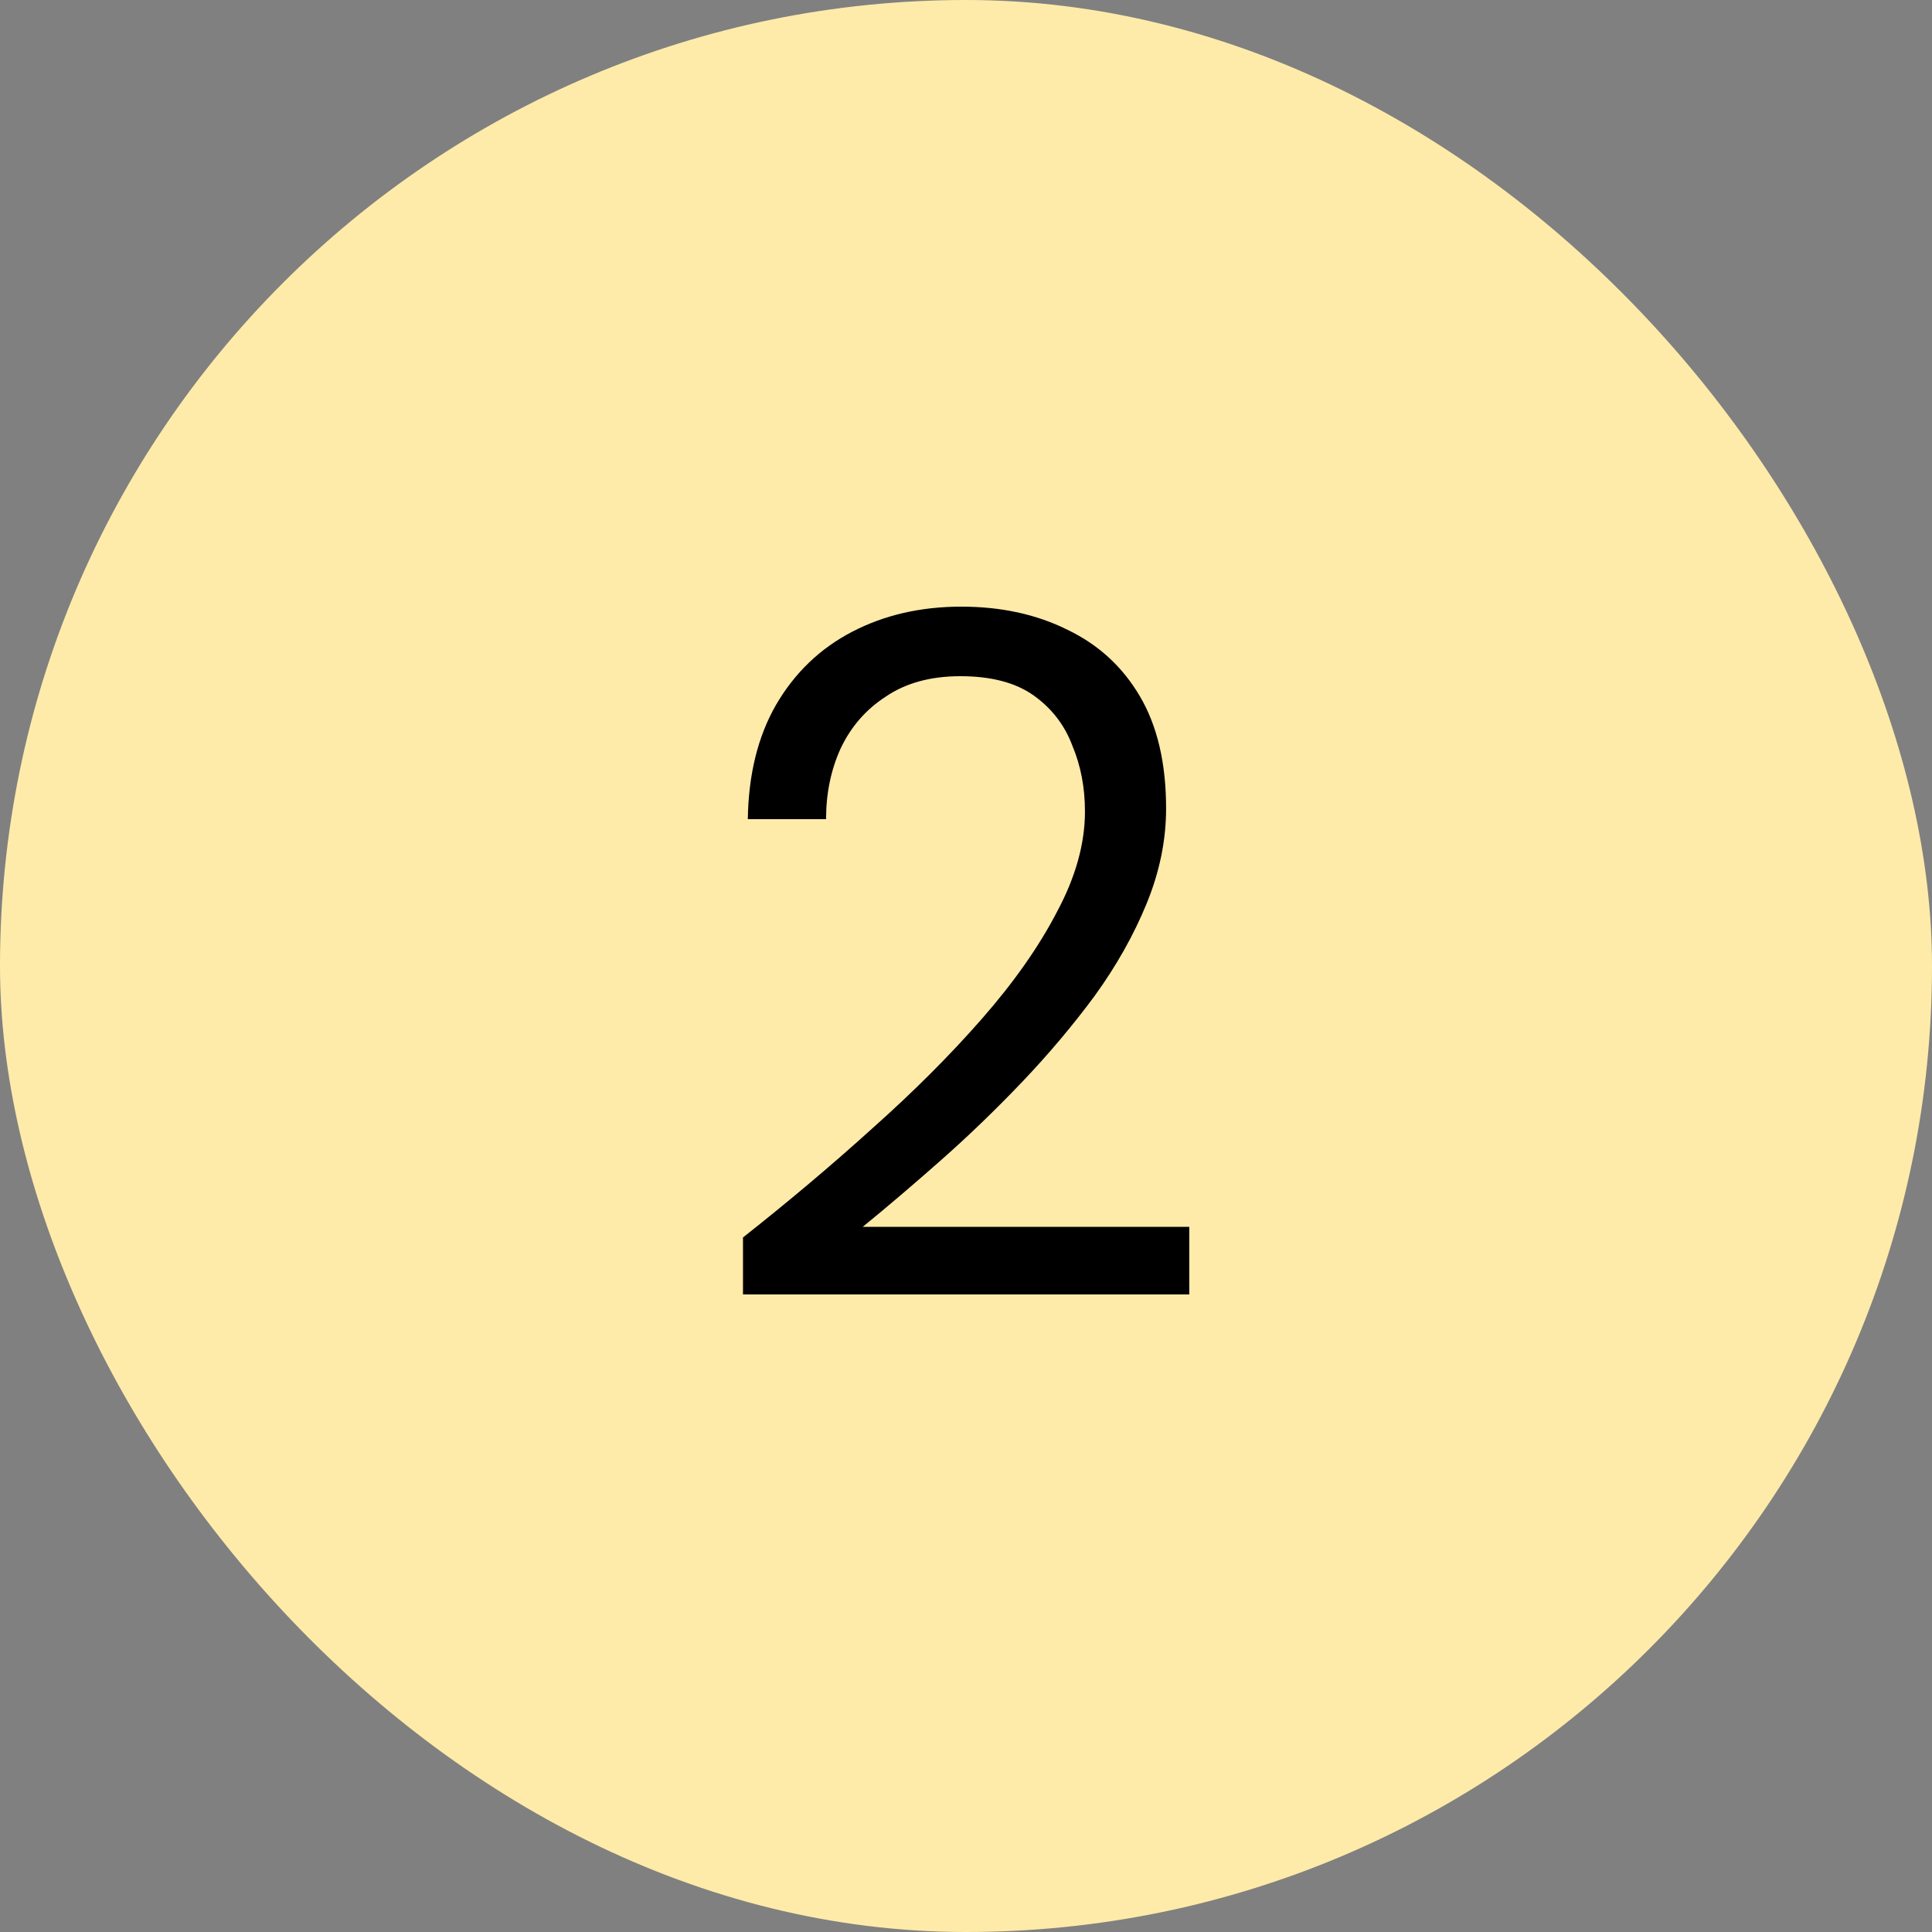 <svg xmlns="http://www.w3.org/2000/svg" fill="none" viewBox="0 0 200 200" height="200" width="200">
<rect x="0" y="0" width="200" height="200" fill="#808080" stroke="none"/>
<rect fill="#FFEBA9" rx="100" height="200" width="200"></rect>
<path fill="black" d="M76.914 134V128.1C81.647 124.367 86.114 120.6 90.314 116.8C94.581 113 98.347 109.233 101.614 105.5C104.947 101.7 107.547 98 109.414 94.4C111.347 90.8 112.314 87.333 112.314 84C112.314 81.533 111.881 79.267 111.014 77.2C110.214 75.067 108.881 73.333 107.014 72C105.147 70.667 102.614 70 99.414 70C96.347 70 93.781 70.7 91.714 72.1C89.647 73.433 88.081 75.233 87.014 77.5C86.014 79.7 85.514 82.133 85.514 84.8H77.414C77.481 80.2 78.447 76.267 80.314 73C82.247 69.667 84.881 67.133 88.214 65.4C91.547 63.667 95.314 62.8 99.514 62.8C103.647 62.8 107.314 63.6 110.514 65.2C113.714 66.733 116.214 69.033 118.014 72.1C119.814 75.167 120.714 79.033 120.714 83.7C120.714 86.967 120.047 90.233 118.714 93.5C117.381 96.767 115.581 99.967 113.314 103.1C111.047 106.167 108.547 109.133 105.814 112C103.081 114.867 100.281 117.567 97.414 120.1C94.547 122.633 91.847 124.933 89.314 127H123.114V134H76.914Z"></path>
</svg>
